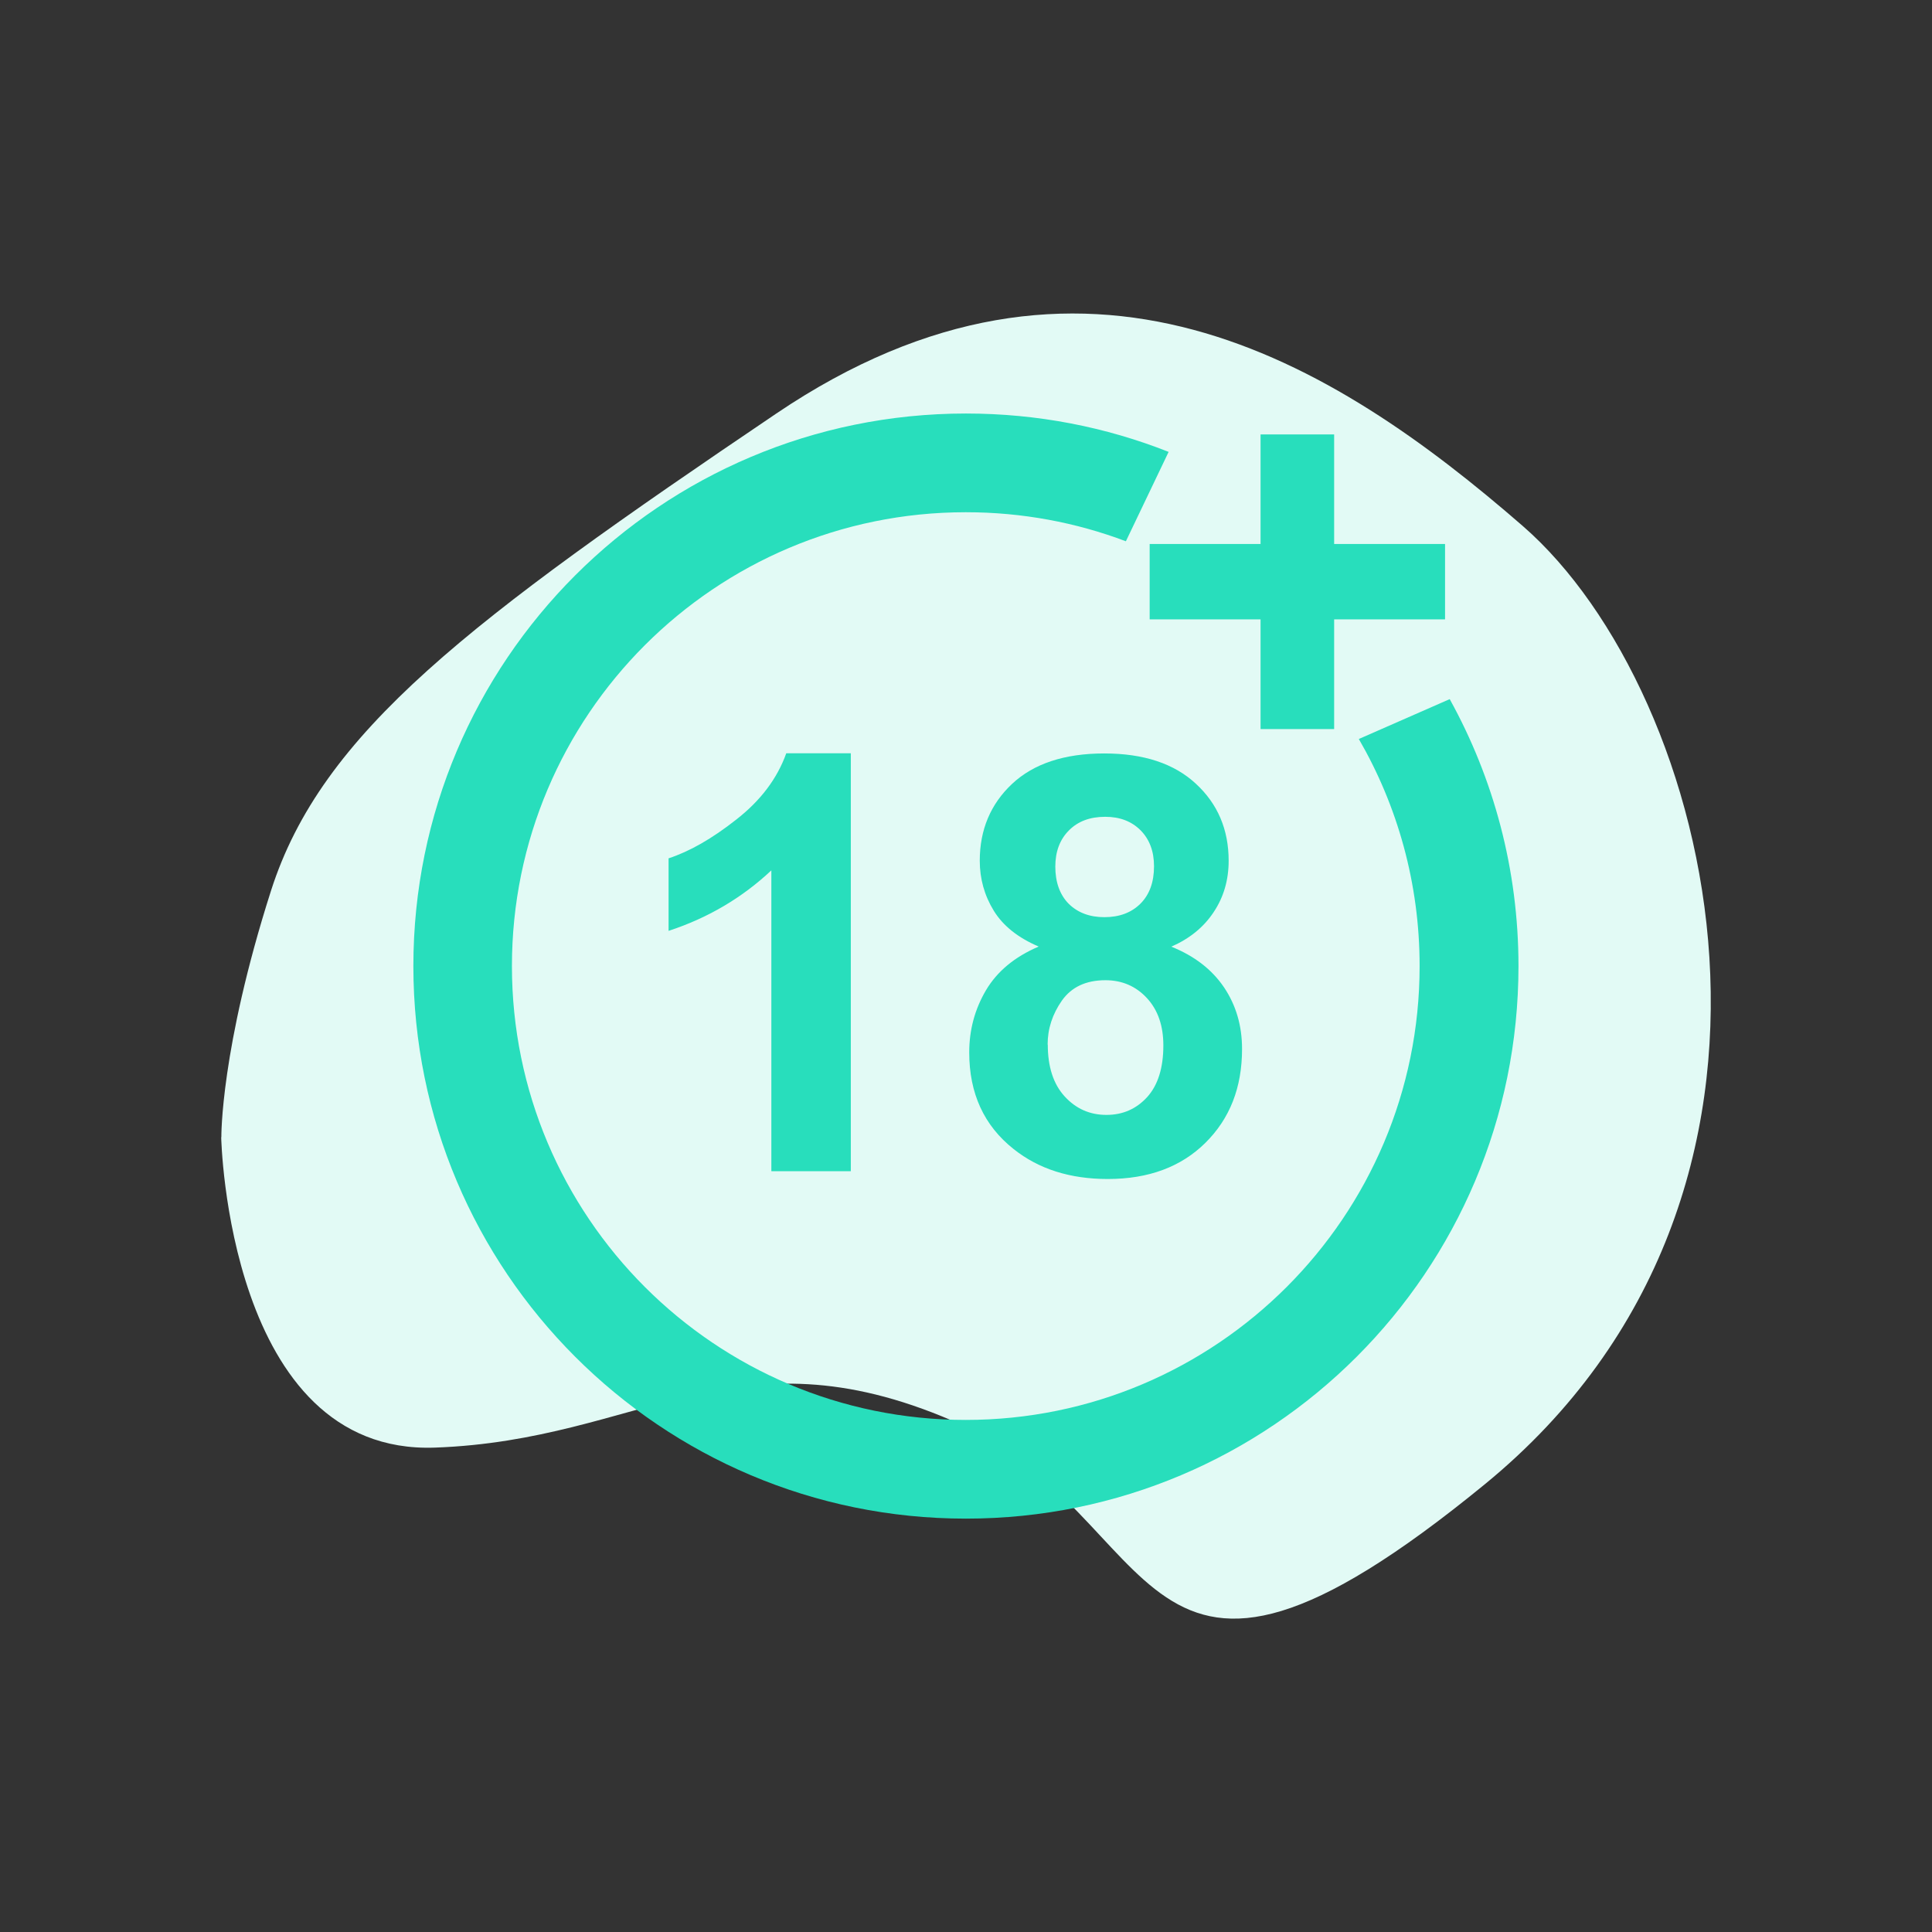 <?xml version="1.0" encoding="UTF-8"?>
<!DOCTYPE svg PUBLIC "-//W3C//DTD SVG 1.1//EN" "http://www.w3.org/Graphics/SVG/1.1/DTD/svg11.dtd">
<!-- Creator: CorelDRAW 2019 (64-Bit) -->
<svg xmlns="http://www.w3.org/2000/svg" xml:space="preserve" width="21.891mm" height="21.891mm" version="1.1" style="shape-rendering:geometricPrecision; text-rendering:geometricPrecision; image-rendering:optimizeQuality; fill-rule:evenodd; clip-rule:evenodd"
viewBox="0 0 128.39 128.39"
 xmlns:xlink="http://www.w3.org/1999/xlink"
 xmlns:xodm="http://www.corel.com/coreldraw/odm/2003">
 <rect x="0" y="0" width="128.39" height="128.39" fill="#333333" stroke="none"/>
 <defs>
  <style type="text/css">
   <![CDATA[
    .fil0 {fill:none}
    .fil3 {fill:#28DEBC}
    .fil1 {fill:#E2FAF5}
    .fil2 {fill:#28DEBC;fill-rule:nonzero}
   ]]>
  </style>
 </defs>
 <g id="Layer_x0020_1">
  <g id="_3116924345200">
   <rect class="fil0" x="-0" y="0" width="128.39" height="128.39"/>
   <path class="fil1" d="M14.7 75.58c0,0 0.43,21.11 14.2,20.62 13.76,-0.49 19.87,-8.03 34.38,-1.79 14.5,6.25 11.65,23.66 35.4,4.22 23.75,-19.45 15.19,-52.64 2.52,-63.67 -12.68,-11.03 -29.2,-21.27 -49.61,-7.48 -20.42,13.8 -30.21,21.17 -33.58,31.71 -3.37,10.55 -3.3,16.38 -3.3,16.38z"/>
   <g>
    <path class="fil2" d="M56.54 77.83l-5.28 0 0 -19.99c-1.93,1.81 -4.2,3.16 -6.83,4.02l0 -4.82c1.38,-0.45 2.88,-1.3 4.49,-2.57 1.62,-1.26 2.73,-2.73 3.33,-4.41l4.29 0 0 27.77zm12.48 -14.93c-1.36,-0.58 -2.36,-1.37 -2.98,-2.38 -0.62,-1.01 -0.93,-2.12 -0.93,-3.32 0,-2.06 0.72,-3.77 2.15,-5.11 1.43,-1.34 3.48,-2.02 6.12,-2.02 2.62,0 4.65,0.67 6.1,2.02 1.45,1.34 2.17,3.05 2.17,5.11 0,1.28 -0.33,2.42 -1,3.42 -0.66,1 -1.6,1.76 -2.81,2.29 1.54,0.62 2.7,1.52 3.5,2.7 0.8,1.19 1.2,2.55 1.2,4.1 0,2.56 -0.81,4.63 -2.44,6.24 -1.62,1.6 -3.78,2.4 -6.48,2.4 -2.51,0 -4.59,-0.66 -6.26,-1.99 -1.97,-1.56 -2.95,-3.7 -2.95,-6.42 0,-1.5 0.37,-2.87 1.11,-4.13 0.74,-1.25 1.9,-2.22 3.49,-2.9zm1.11 -5.32c0,1.05 0.3,1.88 0.89,2.48 0.6,0.59 1.39,0.89 2.37,0.89 1,0 1.8,-0.3 2.4,-0.9 0.6,-0.6 0.9,-1.43 0.9,-2.48 0,-1 -0.3,-1.79 -0.89,-2.39 -0.6,-0.6 -1.38,-0.9 -2.35,-0.9 -1.02,0 -1.82,0.3 -2.42,0.91 -0.6,0.6 -0.9,1.41 -0.9,2.4zm-0.5 11.84c0,1.47 0.37,2.62 1.12,3.44 0.75,0.82 1.67,1.23 2.78,1.23 1.09,0 1.99,-0.4 2.71,-1.19 0.71,-0.79 1.07,-1.93 1.07,-3.43 0,-1.3 -0.36,-2.35 -1.09,-3.14 -0.73,-0.79 -1.65,-1.19 -2.76,-1.19 -1.29,0 -2.25,0.45 -2.89,1.35 -0.63,0.9 -0.95,1.87 -0.95,2.92z"/>
    <polygon class="fil2" points="83.77,48.45 83.77,41.16 76.4,41.16 76.4,36.15 83.77,36.15 83.77,28.87 88.66,28.87 88.66,36.15 96.03,36.15 96.03,41.16 88.66,41.16 88.66,48.45 "/>
    <path class="fil3" d="M64.19 27.48c4.76,0 9.3,0.9 13.47,2.55l-2.84 5.94c-3.31,-1.25 -6.89,-1.93 -10.64,-1.93 -16.65,0 -30.16,13.5 -30.16,30.16 0,16.65 13.5,30.16 30.16,30.16 16.65,0 30.16,-13.5 30.16,-30.16 0,-5.5 -1.47,-10.65 -4.04,-15.09l6.04 -2.65c2.91,5.26 4.57,11.31 4.57,17.74 0,20.28 -16.44,36.72 -36.72,36.72 -20.28,0 -36.72,-16.44 -36.72,-36.72 0,-20.28 16.44,-36.72 36.72,-36.72z"/>
   </g>
  </g>
 </g>
</svg>
